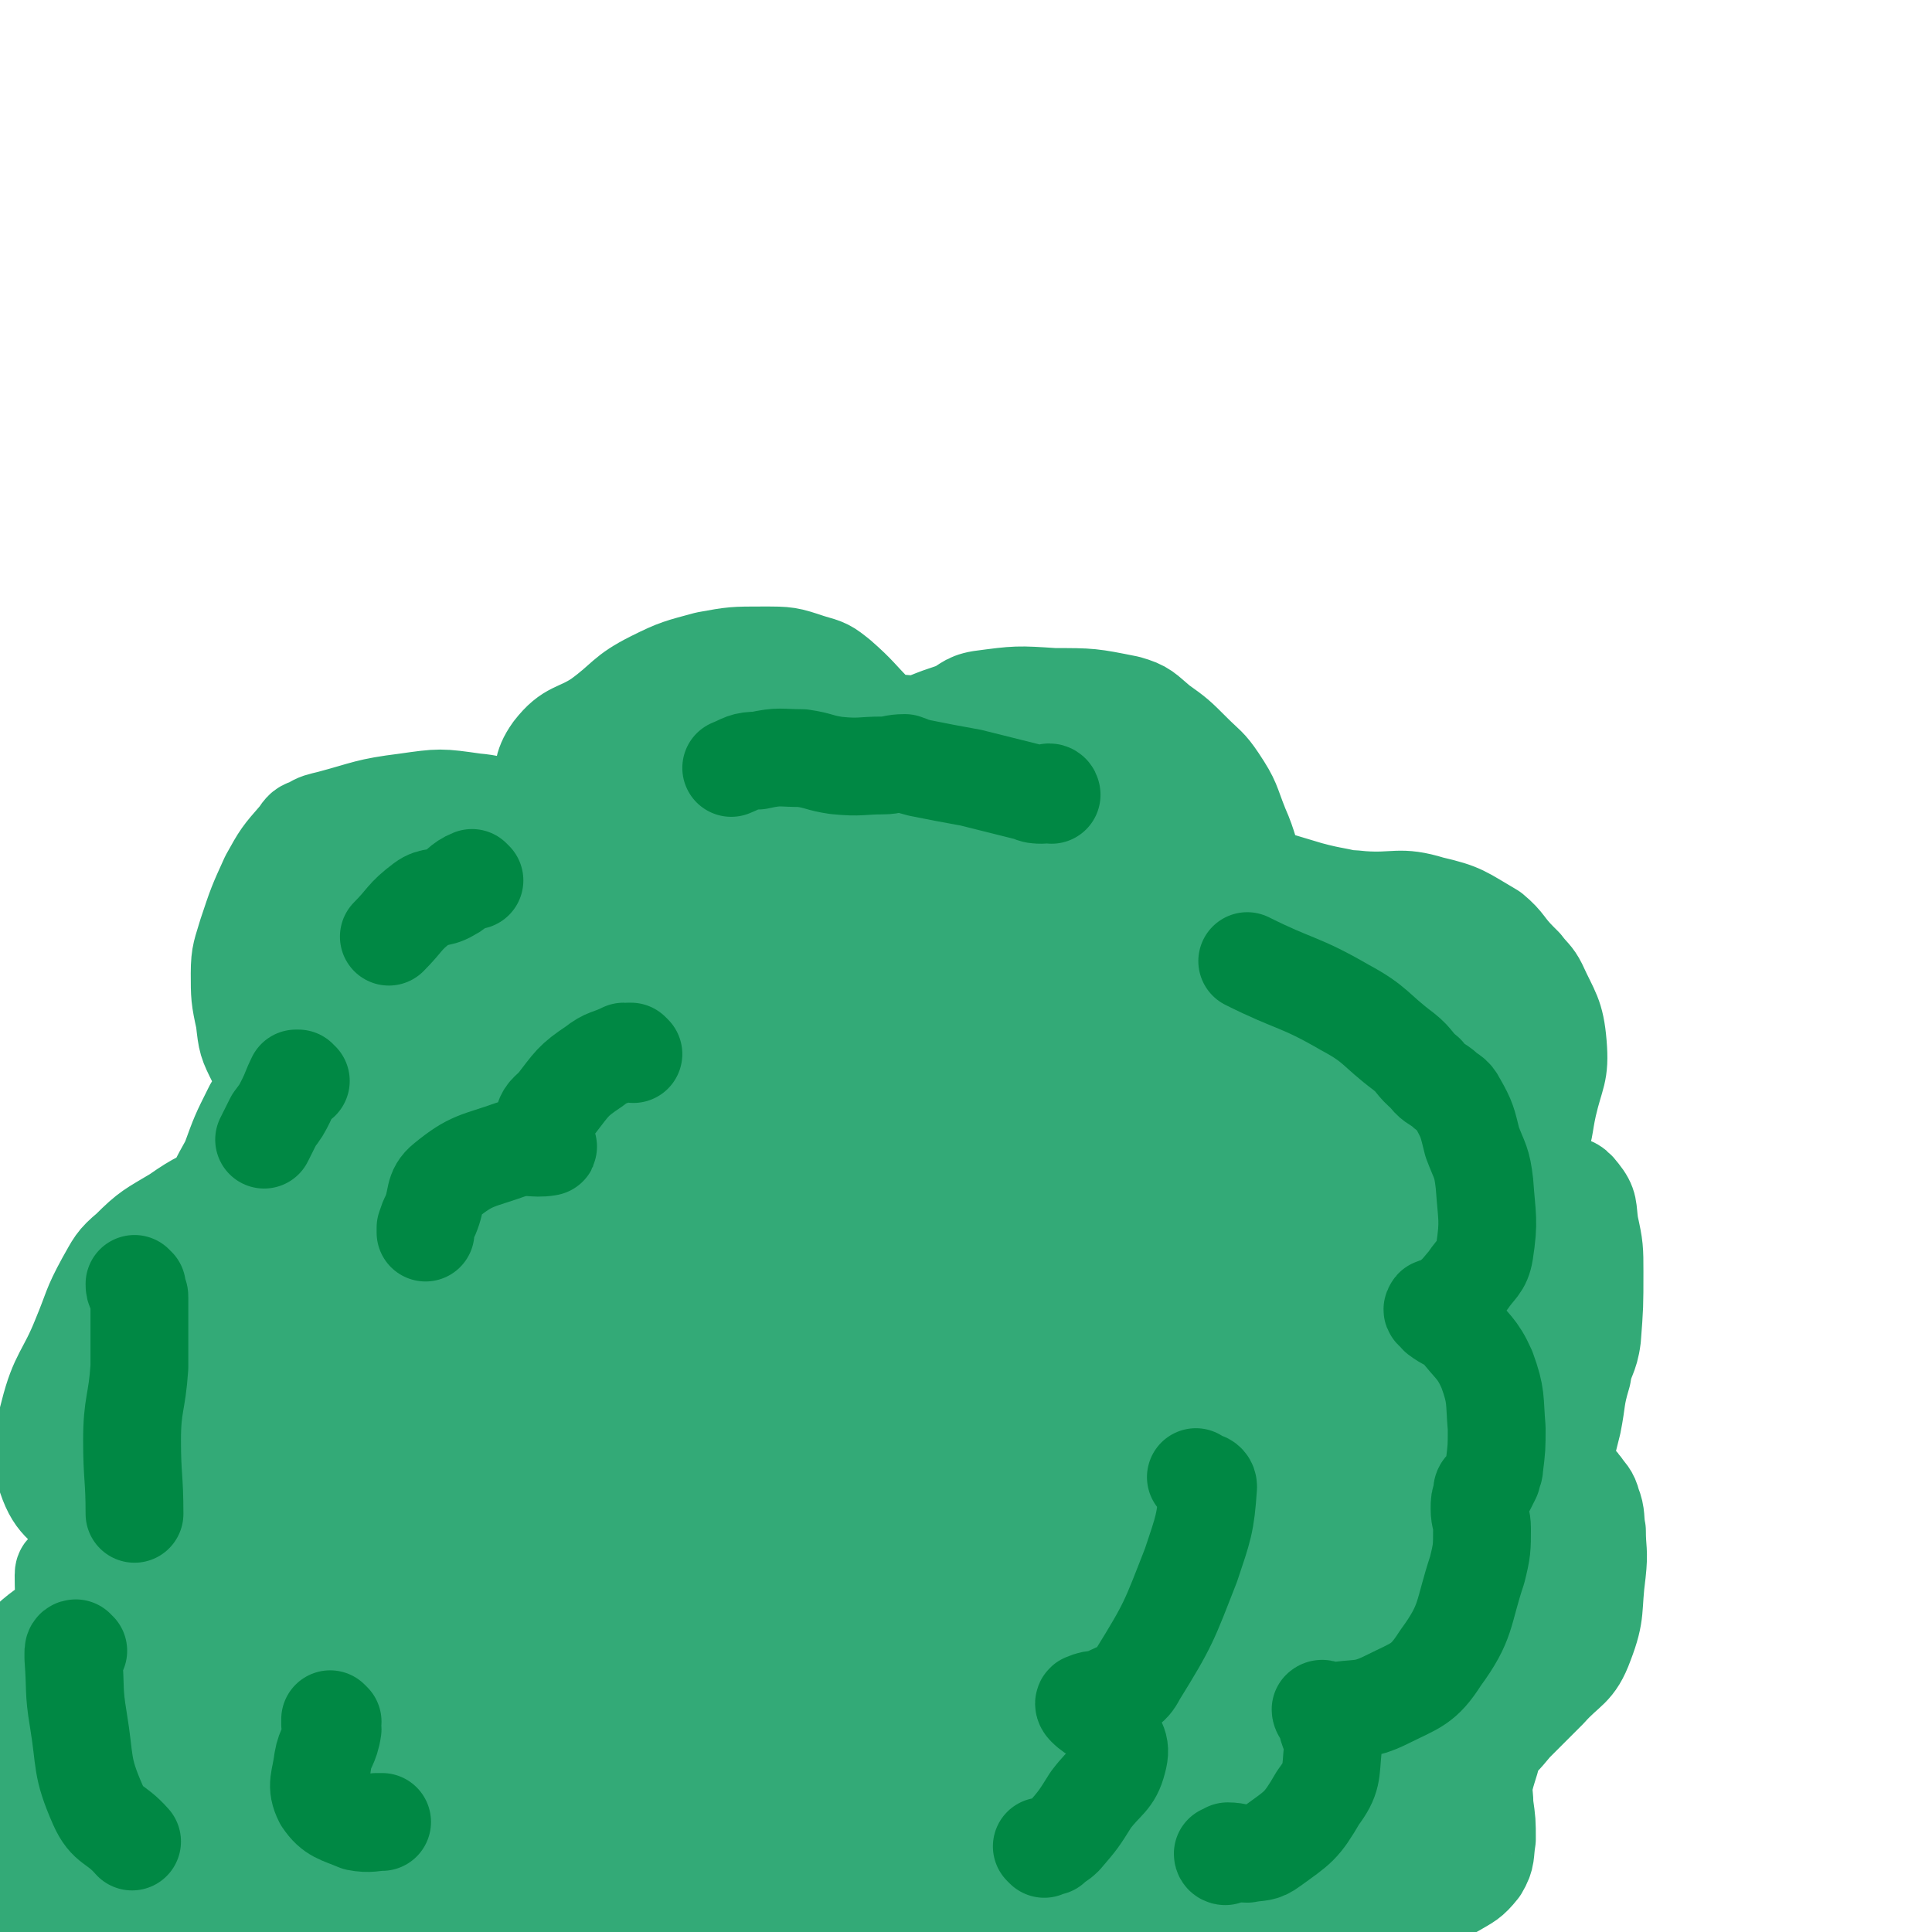 <svg viewBox='0 0 790 790' version='1.1' xmlns='http://www.w3.org/2000/svg' xmlns:xlink='http://www.w3.org/1999/xlink'><g fill='none' stroke='#000000' stroke-width='6' stroke-linecap='round' stroke-linejoin='round'><path d='M303,329c0,0 0,-1 -1,-1 -10,0 -10,0 -21,0 -8,0 -8,-1 -17,0 -28,2 -28,3 -55,6 -3,1 -3,1 -5,1 '/><path d='M207,349c0,0 -1,-2 -1,-1 -5,3 -5,4 -9,8 -7,5 -6,6 -13,11 -5,5 -6,4 -12,9 -10,9 -9,9 -19,18 '/><path d='M164,395c0,0 -1,-1 -1,-1 -5,3 -5,3 -9,8 -4,4 -5,4 -8,9 -5,10 -6,10 -9,22 -4,12 -2,12 -4,24 '/><path d='M123,426c-1,0 -2,-1 -1,-1 0,1 1,2 2,4 1,0 0,0 0,1 -4,12 -3,12 -7,25 -5,13 -7,13 -11,27 -3,10 -4,10 -5,21 -1,11 0,11 0,22 '/><path d='M107,509c-1,0 -1,-1 -1,-1 -1,0 -1,0 -1,0 -3,3 -3,3 -5,6 -3,5 -4,5 -6,11 -8,16 -10,16 -14,33 -4,19 -2,19 -4,39 '/><path d='M50,652c-1,0 -1,-1 -1,-1 -1,0 0,1 0,2 1,1 1,1 1,2 1,3 1,3 1,6 3,21 3,21 6,43 3,16 3,16 5,33 '/><path d='M97,777c-1,0 -1,0 -1,-1 -2,-3 -2,-3 -4,-7 -3,-4 -3,-4 -5,-8 -9,-16 -13,-14 -19,-32 -8,-23 -7,-25 -8,-50 0,-35 3,-35 6,-69 '/><path d='M71,649c-1,0 -1,0 -1,-1 -1,-2 0,-2 0,-4 1,-2 1,-2 1,-5 1,-21 -3,-22 1,-42 5,-24 10,-23 18,-47 3,-8 3,-8 5,-16 '/><path d='M305,312c0,0 -1,-1 -1,-1 0,0 1,0 1,0 6,0 5,-1 11,-1 22,-1 23,-5 45,-1 20,3 20,7 39,15 1,0 1,1 2,1 '/><path d='M351,324c0,0 -1,-1 -1,-1 1,-1 1,-1 3,-1 5,-1 5,-1 10,-1 40,3 40,1 80,7 35,6 35,8 71,16 3,1 4,0 7,3 3,3 2,4 4,8 '/><path d='M476,346c0,0 -1,-1 -1,-1 3,1 4,2 9,3 5,2 5,2 9,4 19,13 19,12 36,26 23,20 28,18 44,43 17,27 11,31 23,61 '/><path d='M573,398c0,0 -1,-2 -1,-1 0,2 0,3 1,7 0,7 0,7 1,14 4,19 3,20 10,38 9,25 15,24 22,50 6,19 2,20 4,41 '/><path d='M588,498c0,0 -1,-1 -1,-1 2,0 3,0 6,0 1,1 2,-1 2,0 1,11 0,12 1,23 2,33 4,33 3,66 0,34 -1,35 -5,69 -1,13 -3,13 -5,26 '/><path d='M617,605c0,0 -1,-1 -1,-1 0,3 0,4 0,8 -1,6 -1,6 -2,12 -4,35 0,37 -10,70 -6,22 -11,20 -21,41 -7,14 -6,15 -11,29 '/><path d='M583,722c0,0 -1,-1 -1,-1 0,1 0,2 0,3 -1,4 0,4 -1,8 -6,20 -3,22 -14,39 -13,21 -16,20 -33,37 -6,5 -7,4 -13,9 '/><path d='M610,634c0,0 -1,0 -1,-1 0,-1 1,-2 1,-3 1,-3 2,-3 2,-7 1,-22 2,-22 2,-45 -1,-31 -1,-32 -4,-63 -1,-8 -2,-8 -3,-16 '/><path d='M617,539c0,0 -1,0 -1,-1 0,-5 0,-5 0,-10 -1,-6 0,-6 -2,-12 -6,-25 -1,-28 -13,-50 -12,-25 -17,-23 -34,-46 '/></g>
<g fill='none' stroke='#33AA77' stroke-width='40' stroke-linecap='round' stroke-linejoin='round'><path d='M375,790c0,0 -2,-1 -1,-1 4,1 5,1 10,3 3,0 3,1 6,1 6,0 6,1 12,0 12,-4 12,-5 23,-11 6,-3 6,-4 12,-7 13,-7 13,-6 26,-14 8,-4 8,-5 16,-10 9,-6 10,-5 18,-13 6,-6 5,-7 10,-14 8,-13 9,-12 16,-26 7,-12 7,-12 11,-25 3,-14 2,-14 3,-29 0,-10 1,-10 0,-20 -2,-15 1,-16 -5,-30 -7,-18 -10,-17 -20,-34 -8,-11 -7,-12 -15,-22 -3,-3 -4,-1 -7,-4 -12,-8 -12,-9 -24,-17 -15,-10 -14,-10 -30,-18 -17,-9 -17,-11 -35,-15 -23,-5 -24,-4 -47,-2 -13,0 -13,2 -25,6 -5,1 -5,1 -9,4 -25,14 -29,11 -48,30 -17,17 -14,20 -26,42 -4,9 -3,10 -6,19 -3,10 -5,10 -6,20 -5,29 -8,29 -6,58 2,25 5,25 13,49 1,5 2,5 5,9 9,10 9,11 20,18 18,11 18,14 38,18 32,7 34,5 67,3 26,-1 26,-4 52,-8 5,-1 5,0 10,-1 12,-4 15,0 25,-9 23,-20 29,-20 41,-48 16,-39 11,-43 16,-86 1,-12 0,-13 -3,-25 -10,-38 -8,-40 -23,-75 -4,-9 -7,-7 -15,-13 -16,-12 -15,-16 -34,-22 -26,-7 -28,-4 -56,-3 -16,0 -18,-1 -32,7 -26,15 -29,15 -47,37 -17,20 -16,23 -23,47 -5,16 -5,17 -2,33 5,31 4,32 17,61 11,26 12,27 30,48 10,12 12,13 27,18 15,5 17,6 32,2 26,-7 33,-5 49,-25 23,-28 35,-37 30,-72 -8,-52 -20,-60 -56,-103 -13,-16 -20,-9 -41,-13 -11,-2 -13,-2 -22,2 -17,8 -30,5 -32,22 -7,45 1,53 13,101 4,14 8,13 19,24 19,18 18,23 42,34 16,7 30,15 37,2 15,-29 10,-44 5,-85 -2,-17 -7,-17 -19,-30 -21,-21 -21,-23 -47,-38 -19,-12 -30,-18 -42,-15 -7,3 -1,14 3,26 9,24 8,26 23,47 54,80 56,79 114,156 3,4 7,9 8,6 7,-14 16,-20 10,-39 -36,-118 -41,-121 -92,-234 -7,-15 -11,-12 -24,-22 -10,-7 -25,-22 -21,-13 33,72 46,89 97,176 33,56 42,73 70,111 5,6 -1,-12 -5,-23 -21,-63 -14,-67 -44,-126 -24,-50 -66,-99 -64,-92 3,8 36,61 74,121 18,29 39,67 39,56 -2,-19 -19,-59 -43,-116 -17,-40 -46,-87 -38,-77 13,16 38,66 81,129 14,19 20,26 33,35 3,2 -1,-6 -1,-13 -2,-29 -1,-29 -3,-59 -1,-13 -1,-13 -3,-27 -1,-2 -2,-6 -2,-4 5,17 4,23 13,42 2,5 7,7 11,7 2,-1 0,-4 0,-9 -1,-14 0,-15 -3,-29 -4,-16 -6,-15 -10,-31 -3,-11 0,-12 -4,-22 -7,-19 -7,-20 -17,-37 -6,-11 -8,-10 -16,-20 -6,-9 -5,-10 -13,-17 -9,-8 -10,-7 -21,-13 -18,-10 -18,-9 -35,-18 -3,-1 -3,-2 -5,-3 -16,-5 -15,-5 -31,-9 -16,-3 -17,-2 -33,-4 -10,-1 -10,-1 -20,-1 -14,1 -14,2 -29,5 -15,3 -15,2 -29,8 -22,9 -22,9 -42,21 -18,11 -17,12 -34,24 -5,4 -5,4 -9,9 -15,18 -17,17 -30,38 -10,16 -9,17 -16,36 -7,18 -7,18 -11,37 -7,39 -7,39 -11,79 -2,25 -1,25 -1,50 0,12 1,12 2,23 0,8 0,8 1,16 3,18 2,18 6,36 3,12 4,12 9,23 2,5 2,5 5,8 3,4 4,4 7,7 1,0 1,0 2,1 1,0 1,0 2,0 0,-2 -1,-3 -1,-5 -2,-4 -3,-4 -4,-8 -3,-12 -5,-12 -5,-24 -1,-46 -1,-46 2,-91 2,-33 4,-33 8,-65 2,-14 1,-14 4,-28 5,-24 3,-25 11,-48 14,-38 15,-38 34,-74 5,-9 7,-8 13,-16 10,-14 6,-18 19,-29 21,-18 23,-18 47,-28 14,-6 15,-4 30,-6 10,-1 11,-2 21,1 26,7 28,5 52,19 26,15 26,17 49,37 10,10 8,12 17,24 4,5 5,5 10,10 16,23 18,22 32,46 13,23 13,23 23,47 9,24 14,24 15,49 2,31 0,33 -9,63 -9,28 -13,27 -27,54 -9,16 -8,17 -19,32 -16,20 -16,19 -34,37 -4,3 -4,3 -9,4 -10,3 -10,2 -21,4 -1,0 -3,0 -2,0 2,-1 5,1 8,-2 11,-6 12,-6 20,-16 24,-32 33,-30 44,-67 16,-52 7,-56 10,-112 0,-14 -1,-14 -3,-28 -3,-24 2,-25 -7,-48 -14,-37 -17,-38 -40,-72 -5,-8 -8,-5 -15,-11 -11,-8 -10,-10 -22,-17 -23,-12 -23,-16 -48,-21 -35,-6 -37,-5 -72,-1 -16,2 -17,4 -29,13 -10,8 -11,9 -16,21 -11,25 -9,26 -15,53 -5,22 -4,22 -7,44 0,4 0,4 1,8 0,5 1,5 1,11 4,45 5,45 6,90 1,33 -1,33 0,65 0,11 0,11 1,22 1,15 -2,16 3,31 6,22 5,26 19,43 13,16 16,16 35,23 21,8 23,6 45,7 6,0 5,-2 11,-5 10,-5 10,-4 19,-10 10,-6 9,-7 18,-14 10,-8 11,-7 20,-16 9,-10 10,-10 16,-21 27,-48 42,-46 50,-98 11,-77 7,-85 -13,-161 -10,-41 -17,-45 -47,-73 -19,-18 -26,-21 -51,-19 -24,1 -29,7 -48,25 -17,15 -17,18 -24,40 -15,49 -13,50 -19,102 -3,22 -6,25 3,45 21,49 23,55 58,94 11,11 17,7 33,6 27,-2 43,9 54,-12 30,-66 25,-83 28,-163 1,-23 -6,-24 -21,-42 -26,-32 -25,-39 -60,-58 -25,-14 -31,-10 -60,-7 -15,1 -21,1 -29,13 -18,30 -19,35 -24,71 -2,22 1,24 10,44 20,42 21,44 50,81 12,16 14,20 33,26 36,9 58,28 78,4 39,-44 63,-84 40,-140 -31,-73 -75,-89 -147,-118 -23,-9 -38,14 -44,41 -12,53 -4,61 7,118 6,36 8,38 28,69 31,50 29,57 74,92 28,22 39,26 71,22 22,-3 38,-13 37,-37 -4,-101 -1,-124 -47,-213 -20,-40 -41,-40 -85,-44 -42,-5 -56,0 -87,27 -28,25 -23,38 -30,77 -4,23 -2,27 9,48 23,43 23,50 58,80 15,13 23,13 42,6 40,-16 44,-20 75,-51 15,-15 22,-21 16,-42 -27,-86 -24,-132 -82,-171 -35,-23 -79,5 -104,46 -30,50 -16,70 -6,137 11,76 18,78 48,150 12,27 13,31 36,47 29,18 59,46 68,21 32,-85 20,-123 15,-242 -2,-34 -10,-35 -28,-65 -23,-38 -25,-38 -53,-72 -5,-5 -12,-11 -13,-7 -1,9 1,17 7,32 42,96 48,94 90,189 3,6 2,18 -1,13 -28,-40 -30,-51 -62,-101 -29,-46 -28,-48 -60,-91 -7,-11 -20,-22 -19,-17 1,12 9,27 24,50 59,94 58,96 123,186 15,21 20,23 37,37 2,2 2,-2 2,-5 -17,-57 -9,-61 -36,-114 -43,-86 -50,-84 -104,-164 -4,-6 -14,-13 -13,-8 5,27 11,37 24,73 41,110 74,143 84,219 3,21 -38,-2 -59,-25 -60,-65 -50,-76 -102,-150 -13,-18 -15,-22 -28,-33 -2,-2 -2,3 -1,6 4,17 5,17 9,33 24,86 28,92 48,172 1,3 -4,-1 -6,-5 -21,-35 -19,-36 -40,-71 -31,-52 -32,-51 -65,-101 -2,-3 -2,-5 -5,-5 -2,-1 -5,-1 -5,2 -7,56 -8,57 -10,115 -1,32 2,32 5,64 1,5 1,5 2,11 1,3 1,3 1,6 1,2 0,2 1,3 1,1 1,2 2,2 1,-1 1,-2 1,-4 1,-7 1,-7 2,-14 3,-33 0,-34 5,-67 5,-38 7,-38 17,-75 2,-6 3,-6 6,-12 4,-14 4,-14 8,-28 3,-13 2,-13 6,-25 5,-16 7,-15 12,-30 8,-21 9,-20 15,-41 5,-19 3,-20 7,-40 2,-6 5,-10 5,-13 0,-1 -3,3 -5,6 -14,19 -16,18 -27,38 -18,32 -19,32 -31,66 -11,31 -10,32 -16,65 -3,22 -3,22 -3,44 0,22 1,22 3,44 1,11 1,12 4,22 0,2 1,2 3,4 1,1 2,4 3,2 9,-19 12,-20 16,-43 11,-61 8,-62 14,-123 2,-26 2,-27 1,-53 0,-3 -1,-10 -2,-7 -15,49 -18,55 -30,111 -12,56 -10,56 -18,113 -2,8 -2,9 -2,17 1,11 -3,15 4,22 10,13 16,23 30,18 29,-10 43,-19 56,-48 8,-19 2,-35 -13,-48 -13,-12 -23,-6 -44,-2 -23,4 -25,6 -43,18 -7,4 -7,6 -7,14 -1,13 -6,21 5,26 42,20 60,33 102,24 27,-7 34,-31 35,-56 1,-14 -13,-16 -30,-22 -14,-5 -16,-2 -32,2 -28,7 -43,0 -54,20 -13,24 -6,40 6,68 5,12 12,10 27,12 27,4 34,13 56,1 29,-16 52,-39 47,-56 -6,-15 -39,-18 -69,-9 -34,11 -60,31 -59,51 0,16 44,35 61,22 21,-17 32,-58 15,-82 -18,-24 -56,-22 -83,-14 -13,4 -2,22 4,39 3,11 7,11 15,19 7,6 8,14 14,10 20,-13 45,-23 39,-45 -14,-43 -55,-79 -79,-84 -14,-3 -6,37 3,68 5,21 11,20 27,35 29,28 26,42 61,52 35,9 47,3 78,-13 15,-8 19,-19 13,-36 -18,-51 -22,-67 -61,-100 -15,-13 -31,-4 -47,9 -17,14 -19,23 -18,45 1,23 3,31 21,45 29,22 36,19 74,27 21,4 22,0 45,-2 7,-1 14,2 14,-3 -1,-13 -2,-26 -18,-32 -31,-13 -49,-10 -76,-6 -7,1 1,13 8,16 27,14 30,14 62,20 42,8 42,6 85,9 5,0 5,-1 9,-2 1,-1 3,-1 2,-2 -2,-4 -4,-4 -8,-8 -1,-1 -2,-2 -2,-2 1,0 2,1 4,1 7,0 7,-1 13,0 6,0 5,2 10,3 9,1 9,1 17,1 5,-1 5,-1 10,-3 6,-2 6,-2 11,-5 6,-4 7,-3 12,-8 6,-4 6,-4 10,-9 4,-6 4,-6 7,-12 2,-4 2,-4 4,-8 1,-6 0,-7 3,-12 3,-7 3,-7 8,-14 5,-6 6,-5 11,-12 3,-5 3,-5 5,-10 1,-3 0,-3 1,-6 0,-5 1,-5 1,-10 0,-3 0,-3 0,-7 0,-2 0,-2 0,-3 0,-5 0,-5 0,-10 1,-4 1,-4 1,-9 0,-4 -1,-4 0,-8 0,-4 1,-4 1,-9 0,-5 -1,-5 -1,-10 -1,-4 -1,-4 -1,-8 -1,-5 -1,-5 -1,-11 0,-6 0,-6 1,-12 0,-3 0,-3 0,-6 0,-4 0,-4 1,-8 0,-7 -1,-7 0,-14 0,-6 0,-6 1,-13 0,-2 1,-2 1,-4 0,-4 0,-4 0,-8 0,-4 0,-4 0,-8 -1,-7 -1,-7 -3,-13 -3,-6 -4,-6 -8,-12 -4,-4 -6,-3 -9,-7 -5,-6 -4,-7 -8,-14 -2,-5 -2,-5 -4,-11 -2,-4 -1,-4 -3,-8 -2,-4 -2,-4 -6,-8 -4,-5 -5,-5 -10,-10 -5,-5 -5,-4 -10,-10 -4,-5 -3,-5 -7,-10 -3,-4 -3,-4 -8,-8 -6,-4 -6,-4 -13,-8 -5,-3 -5,-3 -9,-7 -4,-3 -4,-4 -8,-7 -1,-1 -2,-1 -3,-2 -4,-2 -4,-3 -8,-5 -6,-2 -6,-2 -12,-4 -3,-2 -3,-1 -7,-3 -1,-1 -1,-1 -3,-2 -2,-1 -2,-2 -5,-3 -6,-2 -6,-2 -12,-3 -6,-2 -6,-2 -11,-4 -3,-1 -4,-1 -7,-2 -2,0 -2,0 -5,-1 -4,-1 -4,-1 -9,-2 -5,0 -5,1 -9,0 -5,0 -5,-1 -9,-1 -4,0 -4,1 -8,1 -1,1 -1,1 -3,1 -4,1 -4,1 -8,1 -4,1 -4,0 -7,1 -5,0 -5,0 -9,1 -4,2 -4,2 -9,3 -5,2 -4,2 -10,4 -7,3 -7,3 -15,5 -3,1 -3,0 -6,1 -5,1 -5,2 -9,3 -6,2 -6,1 -12,3 -5,1 -5,0 -10,2 -6,2 -5,3 -11,6 -6,2 -6,2 -11,5 -6,2 -6,2 -11,5 -4,3 -4,3 -8,7 -3,2 -3,3 -6,5 -4,4 -4,4 -9,8 -4,3 -4,3 -9,7 -3,2 -3,3 -6,6 -3,2 -3,2 -5,5 -1,2 -1,2 -2,4 -3,5 -2,5 -5,11 -1,3 -1,3 -3,7 -5,7 -5,7 -9,14 -5,8 -5,8 -9,16 -3,6 -3,6 -6,13 -2,4 -1,5 -3,9 -2,7 -2,7 -3,14 -2,7 -2,7 -4,13 -2,6 -2,6 -5,12 -3,9 -3,9 -7,18 -4,8 -6,7 -9,15 -5,10 -4,11 -7,22 -2,6 -2,6 -3,11 -2,10 -2,11 -3,21 0,5 0,5 0,11 0,11 -1,11 -1,22 0,12 0,12 1,23 0,9 1,9 2,17 0,6 0,6 1,11 2,10 1,10 4,19 2,7 3,7 7,13 4,10 4,10 8,19 3,8 3,8 6,16 2,6 2,6 4,13 2,3 2,3 3,7 1,3 1,4 1,7 0,1 0,1 -1,2 '/><path d='M391,372c0,0 -1,-1 -1,-1 -2,-2 -2,-2 -4,-4 -3,-3 -3,-4 -7,-7 -10,-6 -10,-7 -20,-12 -6,-4 -6,-3 -12,-5 -10,-4 -9,-5 -19,-7 -5,-2 -5,-2 -10,-2 -6,0 -6,1 -12,2 -7,1 -7,1 -14,2 -8,1 -8,1 -15,1 -4,1 -4,1 -8,1 -5,1 -5,1 -9,1 -10,1 -10,0 -20,0 -11,1 -11,1 -21,3 -9,2 -10,1 -18,5 -10,3 -10,3 -18,9 -12,8 -10,10 -21,19 -6,5 -7,3 -12,9 -7,7 -7,7 -11,16 -6,12 -4,13 -9,26 -7,20 -8,20 -15,40 -7,21 -7,21 -13,42 -2,6 -1,7 -3,13 -4,13 -4,13 -8,26 -5,17 -6,17 -10,35 -4,20 -4,20 -6,41 -3,21 -3,21 -5,42 0,5 -1,5 -1,10 0,11 0,11 1,23 1,14 -1,15 2,29 4,18 4,19 14,34 10,17 11,18 26,29 6,5 8,3 16,5 1,0 3,0 2,0 -5,-6 -8,-6 -14,-14 -11,-16 -11,-16 -20,-33 -9,-17 -11,-16 -17,-34 -7,-20 -6,-20 -9,-41 -2,-20 -2,-20 -2,-40 0,-7 0,-7 2,-13 4,-12 4,-12 9,-23 14,-26 14,-26 28,-51 12,-22 13,-22 24,-44 7,-12 6,-13 11,-26 2,-4 2,-4 4,-8 10,-24 10,-24 21,-48 11,-24 11,-24 24,-48 3,-7 3,-7 8,-13 8,-7 8,-9 18,-13 23,-11 24,-12 49,-17 11,-3 12,0 23,1 7,1 6,2 13,3 26,5 27,3 53,10 27,7 27,7 53,17 13,4 12,6 24,12 6,4 7,3 13,8 22,16 25,14 42,35 16,18 12,21 24,43 2,4 2,4 5,7 10,16 12,15 20,32 4,7 4,8 5,16 2,18 0,18 1,37 1,18 3,18 3,36 0,30 0,30 -2,61 -3,39 0,40 -6,79 -4,27 -6,27 -14,54 -5,16 -6,15 -12,31 -3,5 -3,5 -5,11 -1,1 -1,1 0,1 2,-1 3,-2 6,-4 6,-4 6,-4 12,-8 4,-2 4,-2 8,-5 3,-3 4,-2 6,-5 10,-13 9,-13 18,-27 10,-13 11,-12 18,-27 8,-14 6,-15 12,-31 6,-13 6,-13 11,-26 5,-13 5,-13 9,-26 3,-12 4,-12 5,-24 2,-13 2,-13 1,-25 -1,-15 0,-15 -4,-29 -6,-19 -7,-19 -15,-38 -7,-14 -8,-13 -15,-27 -4,-8 -4,-8 -8,-16 -7,-14 -7,-14 -13,-29 -7,-17 -5,-17 -12,-34 -6,-14 -5,-15 -13,-28 -8,-14 -9,-14 -20,-25 -13,-14 -12,-15 -28,-25 -16,-11 -17,-10 -35,-18 -4,-2 -4,-2 -8,-2 -11,-3 -11,-2 -22,-5 -25,-6 -25,-9 -51,-13 -33,-5 -33,-5 -66,-7 -12,0 -12,1 -24,1 -2,0 -2,0 -5,0 -9,3 -10,1 -19,6 -6,4 -6,5 -9,11 -2,4 -2,5 -2,10 0,1 1,2 2,2 6,0 7,-1 13,-3 31,-10 30,-15 63,-21 29,-6 31,-5 60,-2 23,2 22,6 44,13 10,3 11,2 20,7 20,9 21,8 38,20 29,19 28,21 55,43 6,5 6,6 12,12 5,5 6,4 10,9 17,19 18,18 31,38 12,20 12,21 20,43 3,9 2,9 2,19 1,12 0,12 0,23 0,14 0,14 0,27 -1,22 2,23 -4,44 -10,35 -14,34 -27,67 -3,7 -2,8 -6,14 -7,13 -7,12 -16,24 -9,13 -11,12 -20,25 -5,7 -4,7 -8,15 -1,3 -1,4 -1,7 0,4 0,6 2,8 0,1 1,-2 1,-4 8,-27 6,-27 14,-54 13,-41 19,-39 28,-81 9,-49 5,-50 8,-100 1,-26 2,-26 0,-52 -1,-8 -2,-9 -7,-16 -20,-26 -20,-26 -44,-49 -25,-25 -25,-26 -54,-45 -21,-14 -22,-13 -46,-21 -24,-7 -24,-8 -49,-9 -26,-1 -27,-1 -52,6 -21,5 -20,8 -39,17 -19,10 -18,11 -38,20 -18,9 -19,7 -38,15 -11,5 -11,5 -21,10 -8,2 -12,8 -15,4 -4,-3 -2,-10 1,-18 8,-22 4,-27 20,-42 18,-17 24,-15 49,-21 21,-4 22,0 43,1 20,1 20,1 40,2 24,1 24,1 48,1 27,1 28,-4 53,2 27,6 26,10 52,22 3,2 3,3 6,5 6,5 6,4 12,9 11,11 12,11 22,24 6,7 5,8 9,16 7,13 9,13 14,27 9,26 11,26 15,53 5,45 1,45 3,91 '/><path d='M527,768c0,0 -1,-1 -1,-1 1,0 2,0 4,1 0,0 0,0 1,1 1,1 1,1 3,1 4,1 4,1 7,2 14,3 14,5 28,6 7,0 7,-2 14,-4 6,-1 7,1 12,-2 5,-3 6,-3 10,-8 3,-5 2,-6 3,-12 0,-7 0,-7 -1,-14 0,-6 -1,-6 -2,-12 -1,-2 -2,-2 -2,-5 0,-2 1,-2 2,-4 1,-1 2,0 3,-1 6,-5 6,-5 11,-11 7,-7 7,-7 14,-14 8,-9 11,-8 15,-19 5,-13 3,-14 5,-29 1,-9 0,-9 0,-17 -1,-5 0,-6 -2,-11 -1,-4 -2,-4 -4,-7 -2,-3 -3,-2 -5,-4 -2,-4 -3,-4 -4,-7 0,-2 2,-2 2,-4 1,-2 0,-2 1,-3 1,-4 1,-4 2,-8 2,-10 1,-10 4,-20 1,-7 3,-7 4,-15 1,-13 1,-13 1,-27 0,-9 0,-10 -2,-19 -1,-7 0,-8 -4,-13 -3,-4 -4,-3 -9,-5 -6,-3 -6,-3 -13,-6 -2,-1 -5,-1 -5,-2 0,0 3,0 5,-1 2,-1 3,-1 4,-3 4,-9 3,-10 5,-19 3,-13 5,-13 4,-25 -1,-12 -3,-13 -8,-24 -2,-4 -3,-4 -6,-8 -1,-1 -1,-1 -2,-2 -6,-6 -5,-7 -11,-12 -12,-7 -12,-8 -25,-11 -13,-4 -14,-1 -28,-2 -9,-1 -9,0 -18,-1 -5,0 -5,1 -10,0 -4,0 -4,-1 -8,-3 -4,-3 -4,-3 -7,-8 -4,-8 -3,-9 -7,-18 -4,-10 -3,-10 -9,-19 -4,-6 -5,-6 -10,-11 -7,-7 -7,-7 -14,-12 -6,-5 -6,-6 -13,-8 -15,-3 -15,-3 -30,-3 -15,-1 -15,-1 -30,1 -6,1 -6,3 -11,5 -6,2 -6,2 -11,4 -6,2 -6,3 -12,4 -2,1 -2,0 -4,-1 -1,-1 0,-1 -2,-3 -1,-2 -1,-1 -3,-3 -7,-7 -7,-8 -15,-15 -5,-4 -5,-4 -12,-6 -9,-3 -9,-3 -19,-3 -12,0 -12,0 -23,2 -11,3 -12,3 -22,8 -12,6 -11,8 -22,16 -9,6 -12,4 -19,13 -5,7 -3,9 -6,18 -1,4 0,4 -1,8 -1,1 -1,2 -2,2 -11,-3 -11,-6 -23,-7 -14,-2 -14,-2 -28,0 -16,2 -16,3 -31,7 -4,1 -5,1 -8,3 -3,1 -3,1 -5,4 -7,8 -7,8 -12,17 -5,11 -5,11 -9,23 -2,7 -3,8 -3,16 0,9 0,10 2,19 1,9 1,9 5,17 5,11 6,11 13,21 4,7 10,9 8,14 -1,6 -7,4 -14,7 -9,5 -9,4 -18,9 -12,6 -12,5 -22,12 -10,6 -11,6 -19,14 -6,5 -6,6 -10,13 -6,11 -5,11 -10,23 -6,15 -9,15 -13,31 -3,12 -5,15 -1,26 4,12 8,11 17,21 9,9 11,7 18,16 3,2 3,4 2,7 0,2 -1,2 -4,3 -5,3 -6,2 -12,5 -14,7 -17,5 -28,15 -9,8 -9,10 -12,21 -2,8 -2,9 1,17 6,14 7,15 17,27 10,11 12,9 23,19 8,6 8,6 16,12 5,4 5,4 11,7 12,5 13,6 25,8 3,1 6,-1 6,-3 1,-4 0,-8 -5,-10 -23,-9 -26,-13 -51,-12 -20,1 -26,6 -39,15 -3,3 2,5 6,7 12,6 16,13 25,8 19,-12 27,-20 32,-41 3,-16 -3,-23 -16,-33 -18,-15 -31,-22 -46,-17 -10,3 -9,19 -3,32 5,10 17,19 23,13 12,-10 11,-22 13,-44 2,-20 -1,-21 -5,-41 -2,-7 -7,-17 -7,-12 0,21 3,32 6,64 1,8 1,21 3,16 8,-18 11,-31 18,-63 7,-34 6,-34 10,-69 1,-15 2,-26 1,-30 0,-2 -1,9 -3,17 -9,40 -9,40 -18,80 -4,15 -6,20 -8,31 0,2 2,-2 3,-4 15,-35 19,-34 28,-69 8,-35 3,-36 6,-73 1,-13 1,-13 1,-26 0,-2 0,-5 -1,-4 -4,2 -6,3 -10,8 -16,27 -16,28 -29,57 -3,6 -3,10 -2,13 0,2 3,-1 5,-3 18,-30 18,-30 34,-61 9,-17 7,-18 15,-35 4,-9 4,-9 9,-18 4,-11 4,-11 9,-21 1,-2 1,-2 2,-3 5,-6 6,-4 11,-10 10,-14 11,-14 18,-29 4,-11 2,-11 4,-23 1,-7 1,-7 1,-14 0,-10 1,-14 -1,-19 -1,-2 -3,2 -5,6 -5,11 -6,11 -9,24 -2,9 -4,15 -2,18 2,3 6,-2 10,-7 13,-17 11,-19 24,-37 5,-7 5,-7 11,-14 2,-2 3,-3 4,-3 3,1 3,3 5,5 7,8 6,10 15,15 13,7 15,4 29,9 12,5 12,7 24,10 3,1 5,1 7,-1 10,-12 12,-12 17,-27 5,-16 2,-17 4,-35 1,-3 1,-3 1,-6 1,-3 1,-3 2,-7 0,-1 0,-1 1,-1 15,4 15,5 31,10 13,4 14,7 27,7 11,0 11,-8 22,-9 19,-1 21,-1 40,6 29,10 28,13 56,27 9,4 9,5 18,10 4,1 4,0 9,1 7,2 7,5 15,5 3,1 3,-1 6,-4 2,-1 2,-4 3,-3 1,0 1,2 2,5 8,13 7,14 16,27 10,14 9,14 22,26 13,13 16,10 29,23 19,18 20,18 36,38 5,7 6,7 8,16 4,11 4,11 3,22 0,17 -2,17 -4,35 -2,29 -2,29 -4,58 -1,21 -1,21 -2,42 -1,18 -2,18 -3,35 -1,13 -1,13 -2,26 -1,13 -2,13 -3,27 0,4 -1,4 0,9 0,1 1,3 1,2 3,-7 3,-9 5,-18 2,-8 3,-8 4,-17 2,-19 2,-19 3,-38 1,-25 -1,-25 0,-49 0,-18 2,-18 3,-36 0,-10 0,-10 0,-21 0,-10 0,-10 1,-20 0,-1 0,-2 1,-3 0,-1 1,-2 1,-1 3,6 5,7 6,16 4,33 7,34 5,67 -2,13 -7,12 -14,24 0,2 0,3 -1,3 0,0 0,0 0,-1 -1,-15 -1,-15 -1,-30 1,-30 2,-30 2,-61 0,-16 0,-16 -1,-32 -1,-19 -2,-19 -3,-38 -1,-13 -1,-13 -1,-27 -1,-11 0,-11 -1,-21 -1,-8 -2,-8 -5,-15 -3,-9 -2,-9 -6,-16 -5,-8 -7,-7 -12,-15 -5,-6 -3,-7 -9,-13 -6,-7 -6,-7 -14,-12 -4,-2 -4,-2 -9,-3 -10,-3 -10,-2 -21,-5 -10,-3 -10,-3 -20,-6 -7,-2 -7,-2 -14,-3 -8,-1 -8,-1 -16,-2 -5,0 -5,0 -11,-1 -5,0 -5,1 -10,0 -6,-1 -7,-1 -12,-4 -4,-3 -3,-3 -7,-7 -4,-5 -3,-6 -8,-10 -7,-5 -7,-4 -15,-8 -6,-3 -5,-4 -12,-7 -8,-3 -9,-2 -18,-4 -5,-1 -5,-1 -10,-2 -12,-2 -12,-2 -24,-4 -10,-2 -10,-1 -19,-4 -7,-1 -7,-2 -14,-5 -9,-4 -9,-4 -18,-8 -2,-1 -2,-2 -3,-2 -1,1 -1,2 -1,3 -1,1 -1,1 -2,2 -1,2 -1,2 -3,4 -1,1 -3,1 -3,1 0,0 2,0 3,-1 3,0 3,0 5,0 12,-1 12,-2 24,-2 28,0 28,1 56,3 18,2 18,3 35,4 4,1 4,0 8,1 17,4 18,2 34,10 18,9 17,11 33,24 5,5 4,6 8,12 3,5 3,5 5,10 4,8 2,9 7,16 8,14 9,13 19,27 9,11 8,11 17,22 10,12 12,11 21,22 6,7 5,8 10,15 3,4 3,4 6,9 3,4 3,4 7,8 1,2 1,4 2,4 0,0 0,-2 0,-3 0,-12 2,-12 -1,-24 -2,-12 -3,-12 -8,-24 -7,-12 -6,-13 -16,-23 -9,-10 -11,-8 -22,-15 -7,-5 -7,-5 -14,-9 -8,-6 -7,-8 -17,-13 -26,-13 -27,-11 -54,-23 '/></g>
<g fill='none' stroke='#008844' stroke-width='40' stroke-linecap='round' stroke-linejoin='round'><path d='M194,360c0,0 -1,-1 -1,-1 -5,2 -5,4 -9,6 -5,3 -7,1 -11,4 -8,6 -7,7 -14,14 '/><path d='M123,442c-1,0 -1,-1 -1,-1 -1,0 -1,0 -1,0 -2,4 -2,5 -4,9 -2,4 -2,4 -5,8 -2,4 -2,4 -4,8 '/><path d='M56,526c-1,0 -1,-1 -1,-1 0,1 0,2 1,3 1,2 1,1 1,3 0,14 0,14 0,28 -1,15 -3,15 -3,30 0,15 1,15 1,30 '/><path d='M32,675c-1,0 -1,-1 -1,-1 -1,0 -1,1 -1,2 0,1 0,1 0,2 1,13 0,13 2,25 3,18 1,19 8,35 4,9 7,7 14,15 '/><path d='M501,759c0,0 -1,0 -1,-1 0,0 1,0 2,-1 4,0 4,1 8,1 5,-1 6,0 10,-3 11,-8 12,-8 19,-20 6,-8 5,-10 6,-20 0,-6 -2,-6 -3,-13 -1,-1 -2,-2 -2,-3 1,-1 2,1 4,1 11,-2 13,0 23,-5 12,-6 15,-6 22,-17 11,-15 9,-18 15,-36 2,-8 2,-9 2,-17 0,-4 -1,-4 -1,-8 0,-3 0,-3 1,-6 0,-2 0,-2 1,-3 0,0 0,0 1,0 1,-2 1,-2 2,-4 0,-2 1,-2 1,-4 1,-8 1,-8 1,-16 -1,-12 0,-13 -4,-24 -4,-9 -6,-9 -12,-17 -4,-3 -4,-2 -8,-5 -1,-2 -3,-2 -2,-3 0,-1 2,0 3,-1 6,-4 6,-4 11,-10 4,-6 6,-6 7,-12 2,-13 1,-14 0,-28 -1,-9 -2,-9 -5,-17 -2,-8 -2,-9 -6,-16 -2,-4 -3,-3 -6,-6 -4,-3 -4,-2 -7,-6 -5,-4 -4,-5 -9,-9 -12,-9 -11,-11 -24,-18 -19,-11 -20,-9 -40,-19 '/><path d='M430,325c0,0 0,-1 -1,-1 -1,0 -1,1 -3,1 -2,0 -3,0 -5,-1 -12,-3 -12,-3 -24,-6 -11,-2 -11,-2 -21,-4 -4,-1 -3,-1 -6,-2 -5,0 -5,1 -9,1 -9,0 -9,1 -19,0 -7,-1 -7,-2 -14,-3 -9,0 -9,-1 -18,1 -6,0 -6,1 -11,3 '/><path d='M427,756c0,0 -1,-1 -1,-1 1,0 2,0 4,0 2,-2 3,-2 5,-4 6,-7 6,-7 11,-15 6,-8 9,-8 11,-16 2,-7 -1,-8 -4,-14 -3,-5 -5,-4 -9,-8 -1,-1 -1,-2 0,-2 4,-2 5,0 10,-3 6,-3 8,-2 11,-8 13,-21 13,-22 22,-45 5,-15 6,-17 7,-32 0,-3 -3,-2 -5,-4 '/><path d='M259,431c0,0 -1,-1 -1,-1 -1,0 -1,0 -1,0 -1,1 -1,0 -2,0 -6,3 -7,2 -12,6 -9,6 -9,7 -16,16 -3,3 -4,3 -5,7 -1,4 -1,5 0,8 0,1 3,2 2,2 -6,1 -8,-1 -15,1 -14,5 -16,4 -27,13 -5,4 -3,7 -6,14 -1,2 -1,2 -2,5 0,1 0,1 0,2 '/><path d='M136,704c0,0 -1,-1 -1,-1 0,0 0,1 0,2 1,1 1,1 1,2 -1,7 -3,7 -4,13 -1,8 -3,10 0,16 4,6 7,6 14,9 5,1 7,0 10,0 1,0 -1,0 -2,0 '/></g>
</svg>